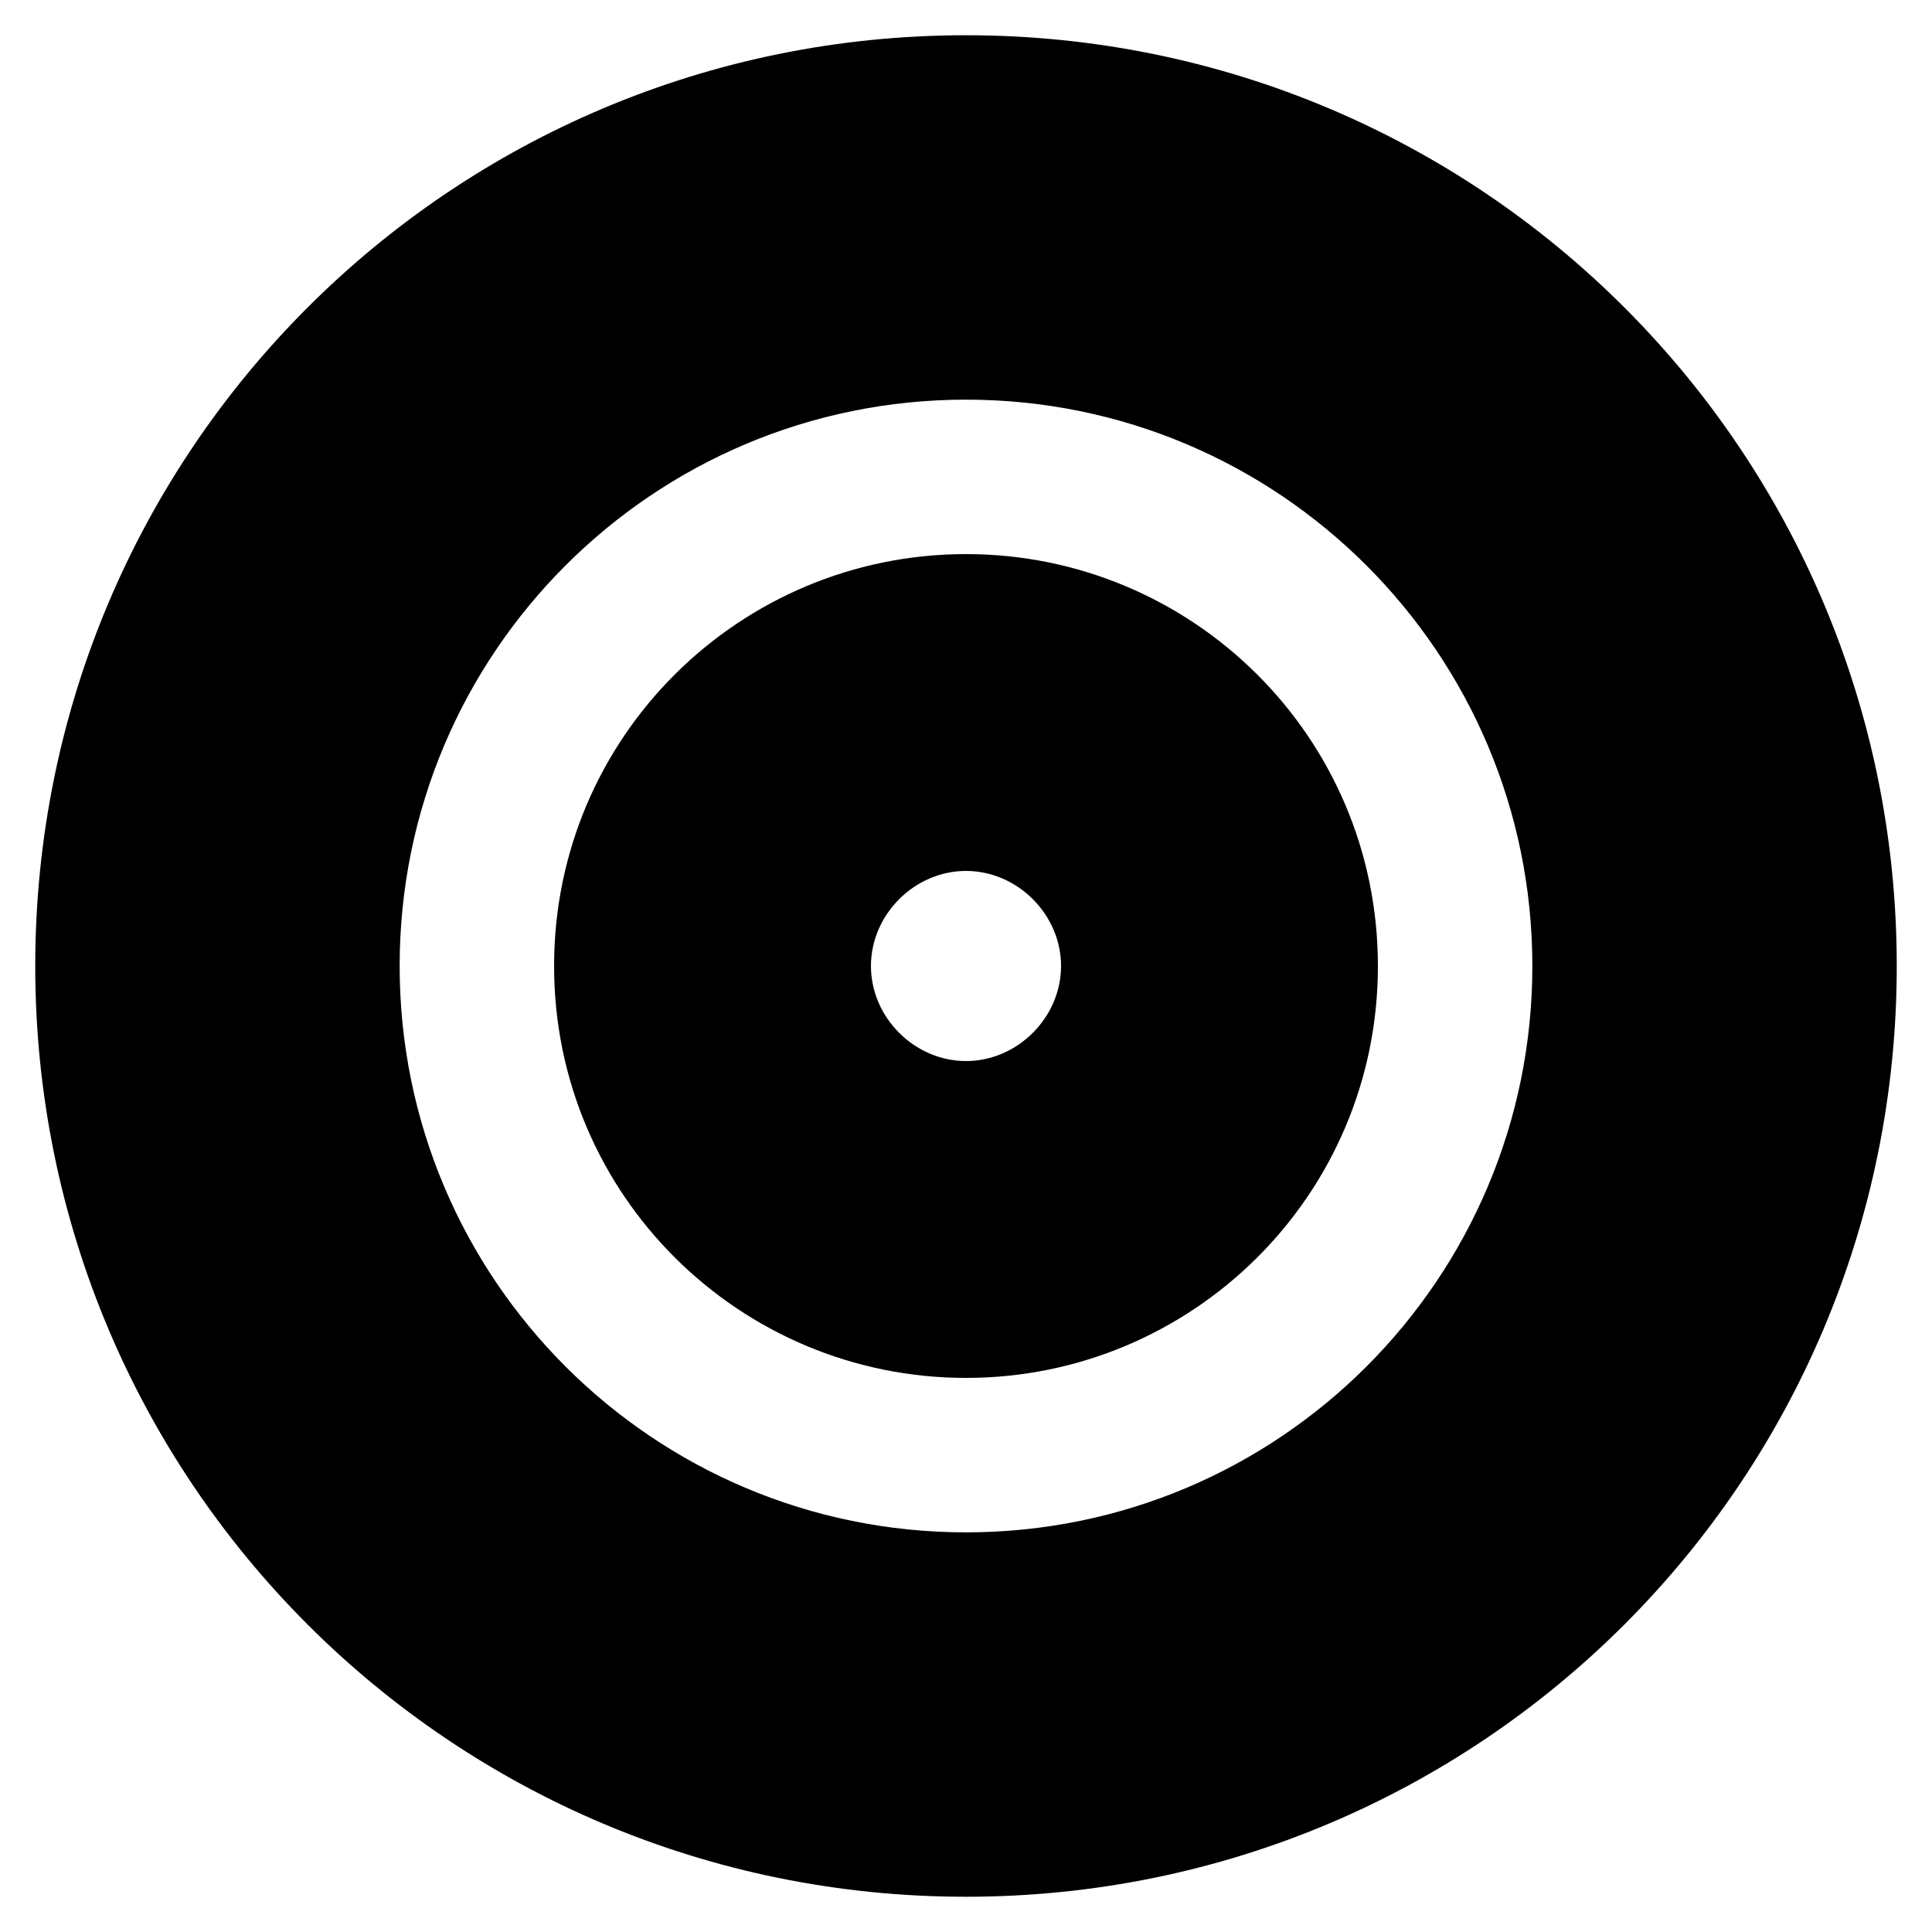 <?xml version="1.0" encoding="UTF-8"?>
<!-- Uploaded to: SVG Repo, www.svgrepo.com, Generator: SVG Repo Mixer Tools -->
<svg fill="#000000" width="800px" height="800px" version="1.1" viewBox="144 144 512 512" xmlns="http://www.w3.org/2000/svg">
 <g>
  <path d="m400 290.84c-59.828 0-109.16 48.281-109.16 109.16 0 60.875 49.332 109.16 109.16 109.16s109.16-48.281 109.16-109.16c-0.004-60.875-49.336-109.16-109.16-109.16zm0 134.35c-13.645 0-25.191-11.547-25.191-25.191 0-13.645 11.547-25.191 25.191-25.191s25.191 11.547 25.191 25.191c-0.004 13.648-11.547 25.191-25.191 25.191z"/>
  <path d="m400 153.34c-136.45 0-246.66 110.21-246.66 246.66 0 136.45 110.21 246.66 246.66 246.66 136.45 0 246.66-110.21 246.66-246.66 0-136.45-110.21-246.66-246.66-246.66zm0 396.75c-82.918 0-150.09-67.176-150.09-150.09 0-82.918 67.176-150.09 150.09-150.09s150.09 67.176 150.09 150.09c-0.004 82.922-67.176 150.09-150.09 150.09z"/>
 </g>
</svg>